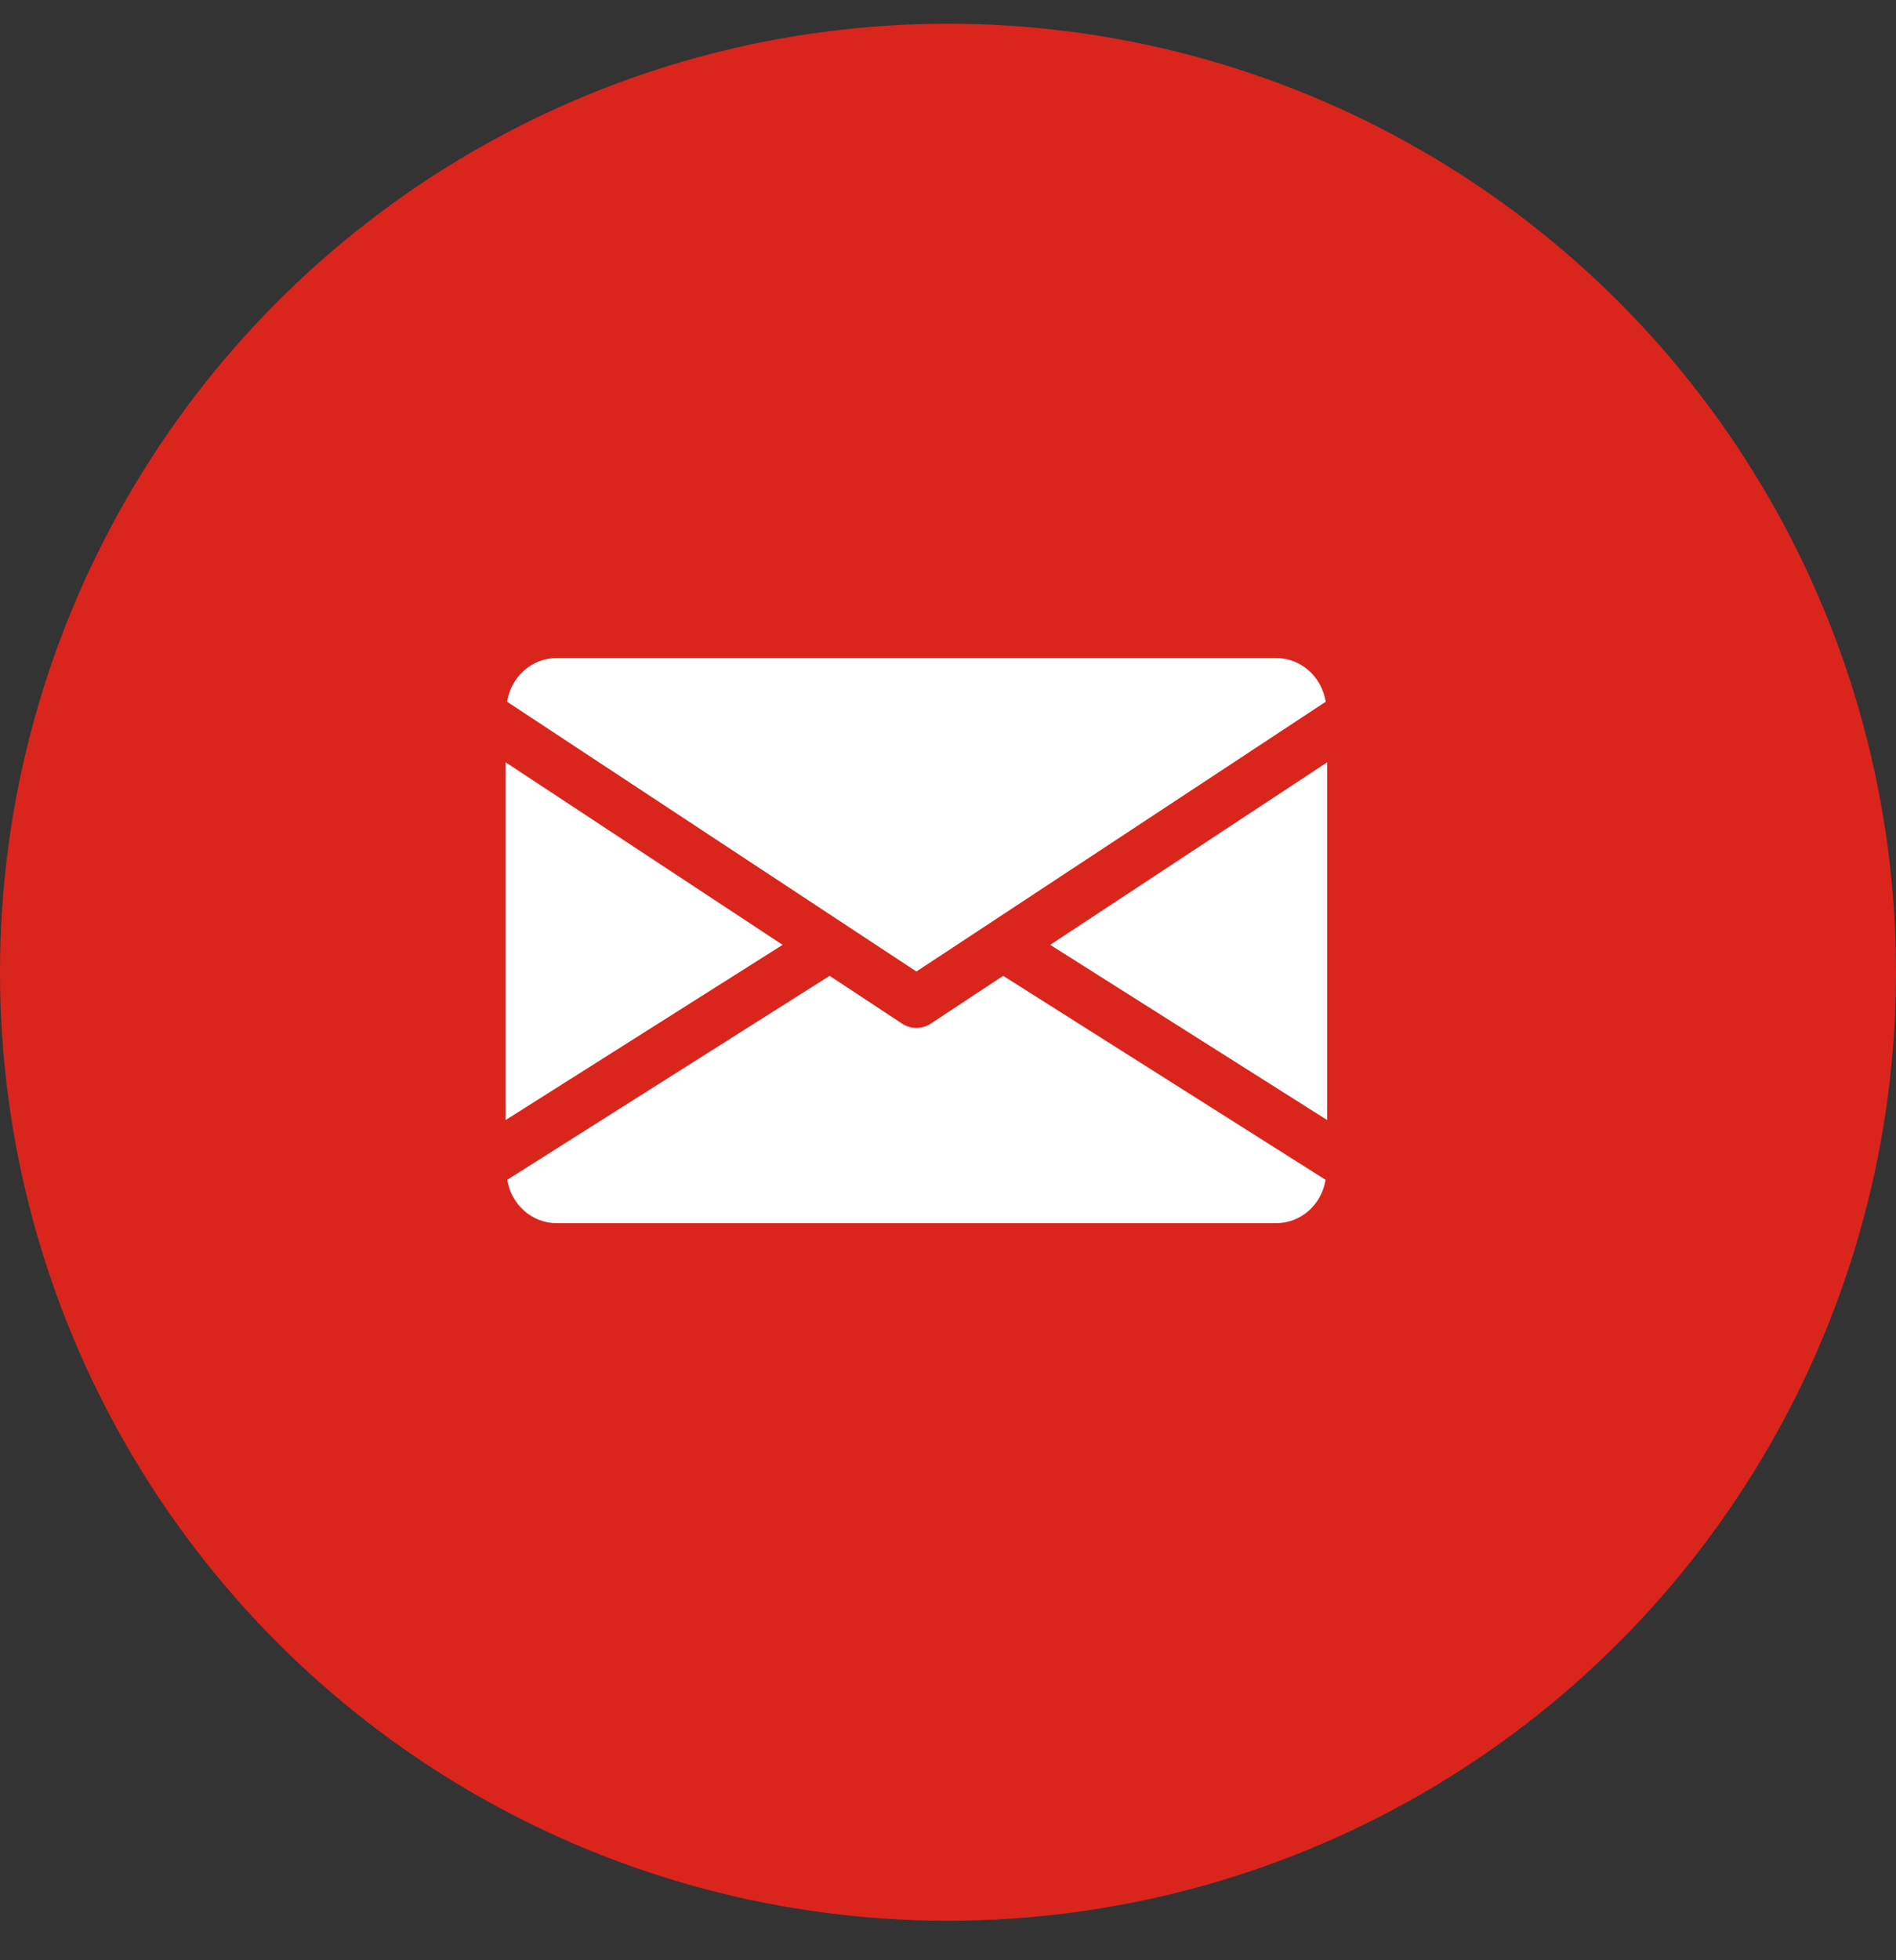 <?xml version="1.0" encoding="UTF-8"?> <svg xmlns="http://www.w3.org/2000/svg" width="30" height="31" viewBox="0 0 30 31" fill="none"><rect x="0" y="0" width="30" height="31" fill="#333333" stroke="none"/> <circle cx="15" cy="15.375" r="15" fill="#DA251D"></circle> <path d="M16.617 14.942L21 17.713V12.055L16.617 14.942Z" fill="white"></path> <path d="M8 12.055V17.713L12.383 14.942L8 12.055Z" fill="white"></path> <path d="M20.188 10.406H8.813C8.407 10.406 8.085 10.709 8.024 11.098L14.5 15.364L20.976 11.098C20.915 10.709 20.593 10.406 20.188 10.406Z" fill="white"></path> <path d="M15.873 15.432L14.724 16.19C14.656 16.234 14.578 16.256 14.5 16.256C14.422 16.256 14.345 16.234 14.277 16.19L13.127 15.432L8.026 18.658C8.089 19.044 8.409 19.344 8.813 19.344H20.188C20.592 19.344 20.912 19.044 20.974 18.658L15.873 15.432Z" fill="white"></path> </svg> 